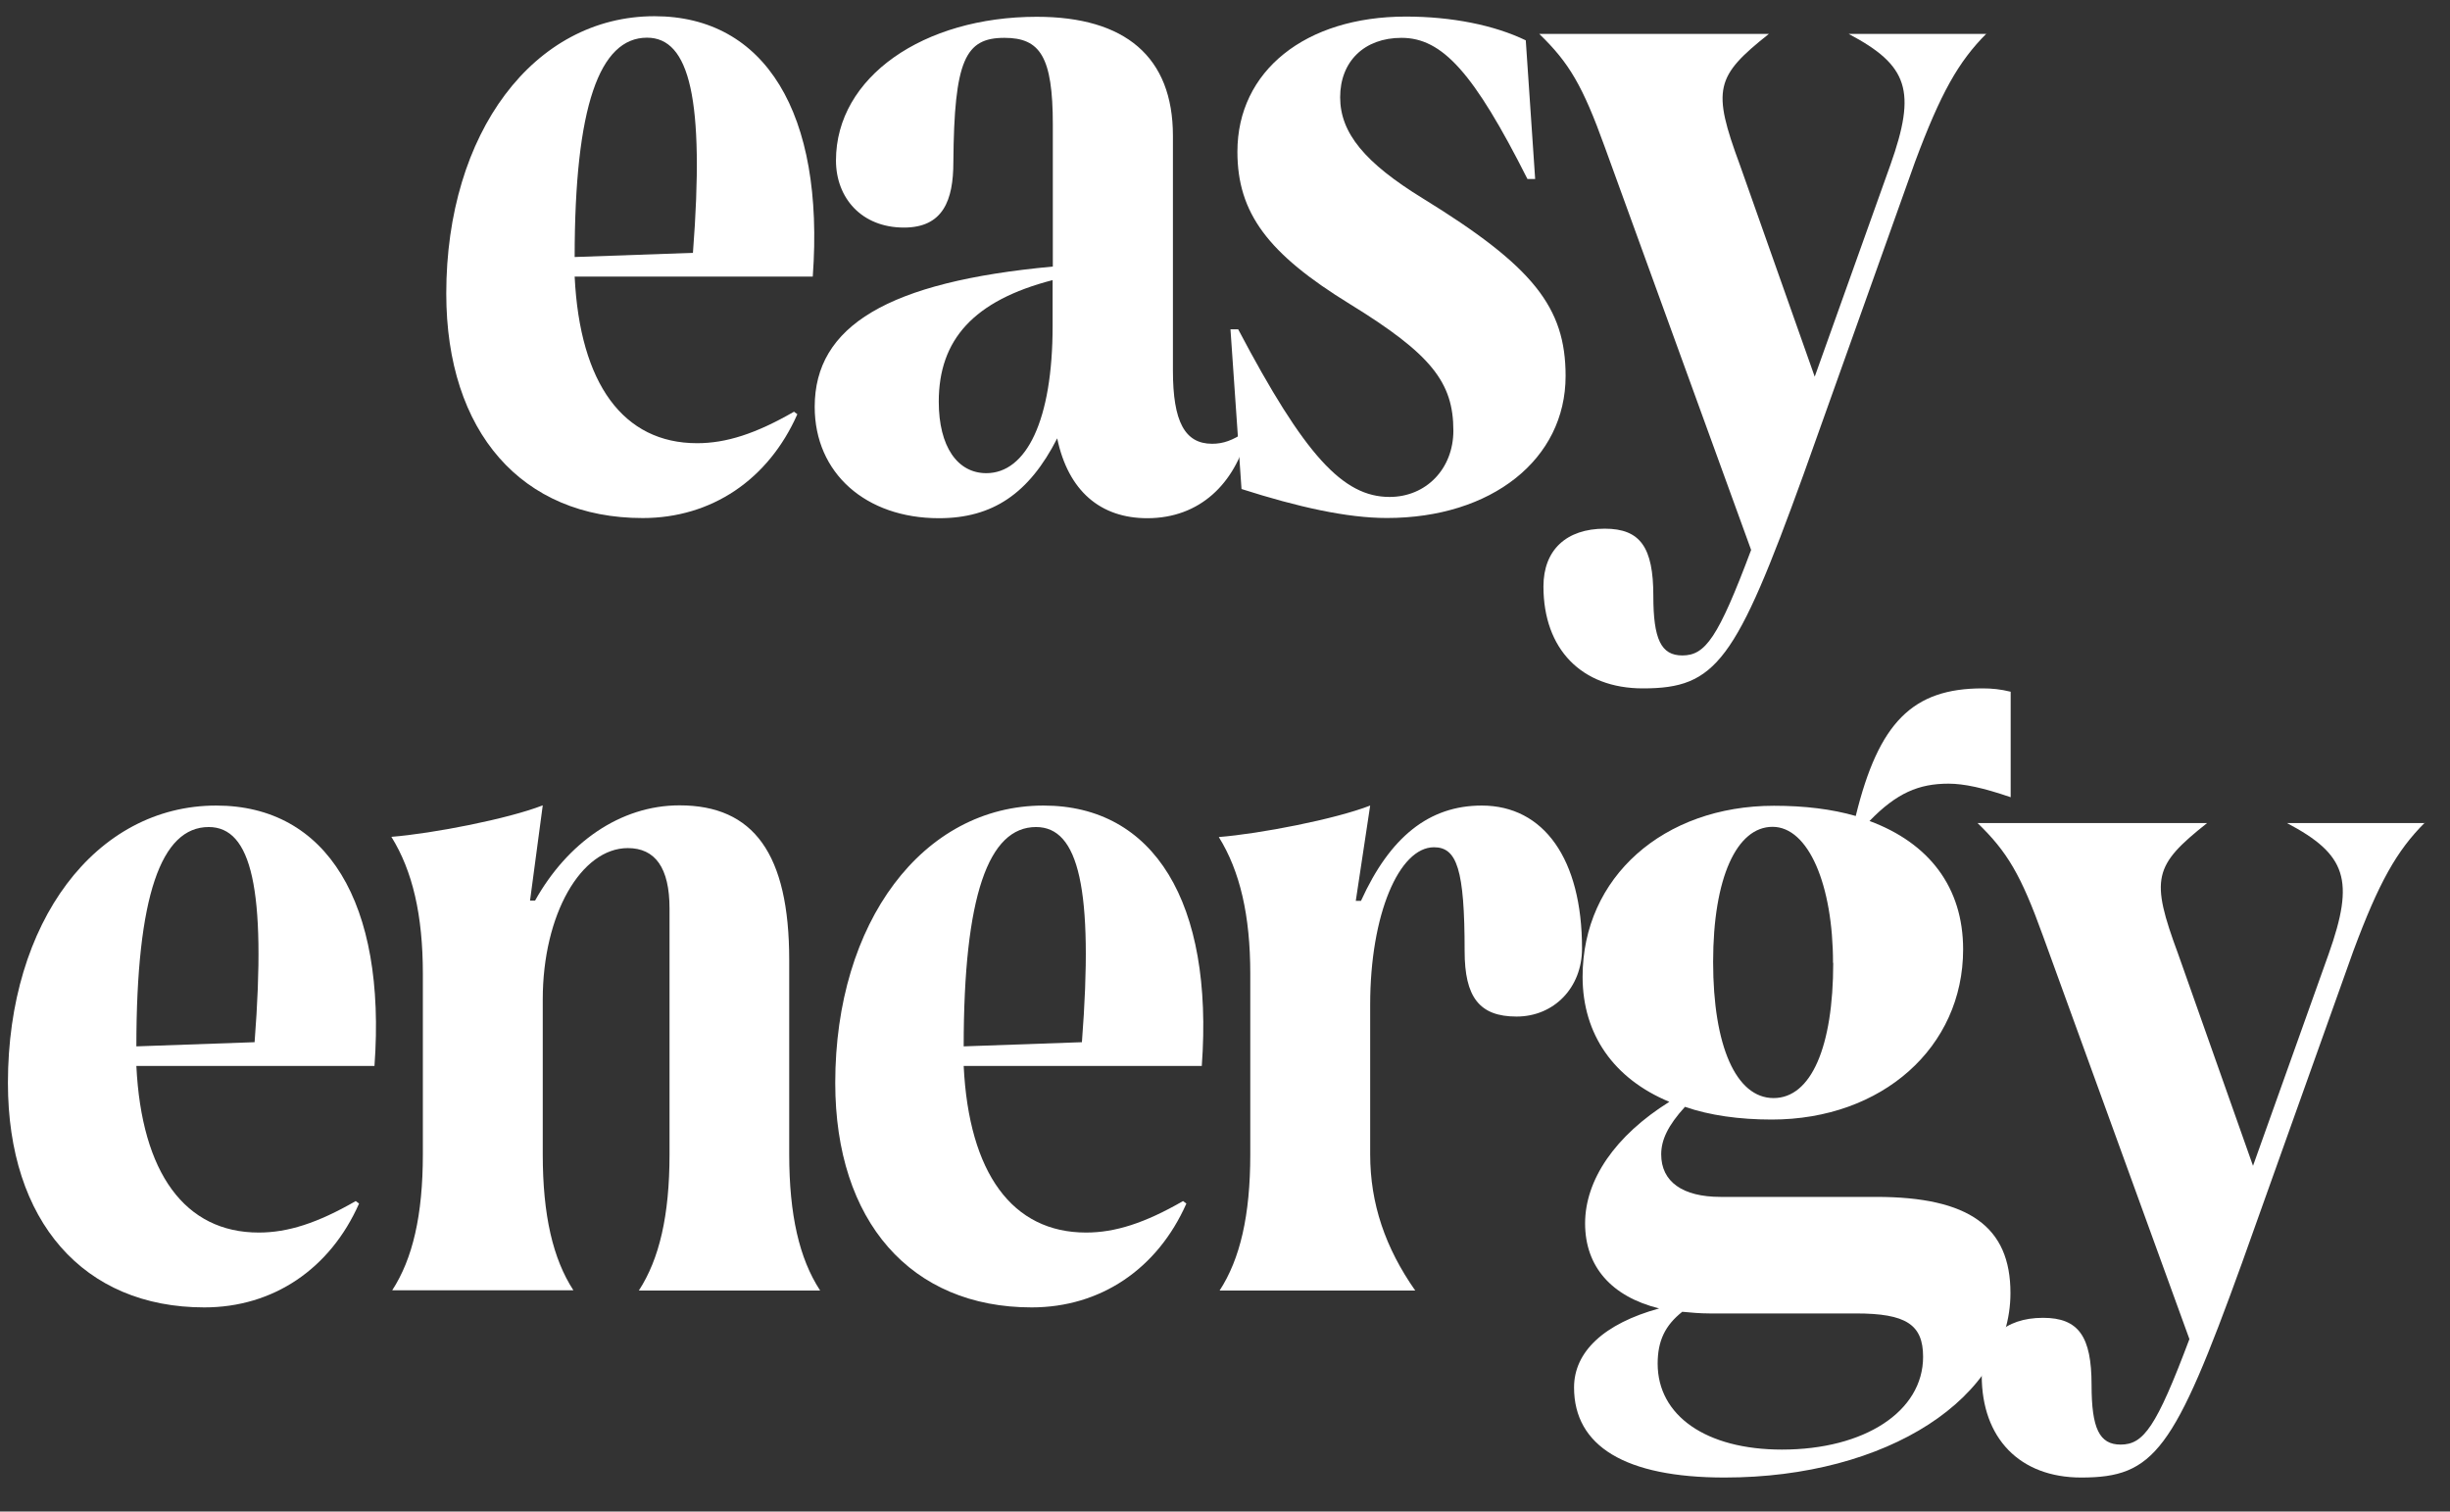<svg width="47" height="29" viewBox="0 0 47 29" fill="none" xmlns="http://www.w3.org/2000/svg">
<rect x="0" y="0" width="47" height="29" fill="#333333" stroke="none"/>
<path d="M15.592 5.307H11.024C11.124 7.363 11.957 8.503 13.373 8.503C13.928 8.503 14.496 8.323 15.232 7.899L15.296 7.947C14.741 9.203 13.649 9.939 12.329 9.939C10.012 9.939 8.561 8.291 8.561 5.631C8.561 2.547 10.241 0.311 12.556 0.311C14.677 0.311 15.82 2.171 15.592 5.303V5.307ZM11.024 4.931L13.293 4.851C13.521 1.899 13.229 0.723 12.412 0.723C11.501 0.723 11.024 2.043 11.024 4.931Z" fill="white"/>
<path d="M23.933 8.326C23.689 9.274 23.021 9.942 22.009 9.942C21.113 9.942 20.493 9.422 20.281 8.41C19.741 9.47 19.041 9.942 18.013 9.942C16.609 9.942 15.629 9.078 15.629 7.806C15.629 6.254 17.033 5.406 20.197 5.114V2.39C20.197 1.086 19.953 0.726 19.269 0.726C18.517 0.726 18.305 1.15 18.289 3.11C18.289 3.842 18.093 4.366 17.341 4.366C16.525 4.366 16.037 3.794 16.037 3.078C16.037 1.478 17.717 0.322 19.889 0.322C21.585 0.322 22.501 1.09 22.501 2.606V7.11C22.501 8.09 22.729 8.514 23.253 8.514C23.465 8.514 23.645 8.45 23.889 8.286L23.937 8.334L23.933 8.326ZM20.193 6.254V5.374C18.677 5.766 18.009 6.518 18.009 7.706C18.009 8.57 18.369 9.078 18.921 9.078C19.689 9.078 20.193 8.066 20.193 6.254Z" fill="white"/>
<path d="M23.817 9.386L23.605 6.318H23.753C25.026 8.734 25.762 9.534 26.657 9.534C27.358 9.534 27.881 8.994 27.881 8.262C27.881 7.334 27.457 6.794 25.89 5.83C24.322 4.866 23.738 4.086 23.738 2.91C23.738 1.362 25.041 0.318 26.97 0.318C27.849 0.318 28.666 0.482 29.27 0.774L29.45 3.434H29.302C28.273 1.394 27.669 0.726 26.886 0.726C26.169 0.726 25.709 1.182 25.709 1.866C25.709 2.55 26.181 3.122 27.294 3.806C29.413 5.11 30.034 5.894 30.034 7.214C30.034 8.814 28.613 9.938 26.605 9.938C25.837 9.938 24.893 9.726 23.817 9.382V9.386Z" fill="white"/>
<path d="M38.109 0.643C37.569 1.183 37.229 1.787 36.737 3.107L34.601 9.095C33.297 12.699 32.921 13.207 31.517 13.207C30.341 13.207 29.609 12.455 29.609 11.251C29.609 10.551 30.049 10.143 30.785 10.143C31.469 10.143 31.717 10.503 31.717 11.431C31.717 12.263 31.865 12.575 32.273 12.575C32.713 12.575 32.957 12.247 33.593 10.551L30.785 2.819C30.361 1.643 30.101 1.203 29.529 0.651H33.933C32.905 1.467 32.841 1.711 33.377 3.163L34.813 7.227L36.265 3.163C36.769 1.743 36.609 1.255 35.465 0.651H38.109V0.643Z" fill="white"/>
<path d="M7.184 20.451H2.616C2.716 22.507 3.548 23.647 4.964 23.647C5.52 23.647 6.088 23.467 6.824 23.043L6.888 23.091C6.332 24.347 5.24 25.083 3.92 25.083C1.604 25.083 0.152 23.435 0.152 20.775C0.152 17.691 1.832 15.455 4.148 15.455C6.268 15.455 7.412 17.315 7.184 20.447V20.451ZM2.616 20.075L4.884 19.995C5.112 17.043 4.82 15.867 4.004 15.867C3.092 15.867 2.616 17.187 2.616 20.075Z" fill="white"/>
<path d="M15.732 24.759H12.256C12.648 24.155 12.844 23.323 12.844 22.147V17.431C12.844 16.647 12.568 16.271 12.044 16.271C11.148 16.271 10.412 17.543 10.412 19.175V22.143C10.412 23.319 10.608 24.151 11 24.755H7.524C7.916 24.151 8.112 23.319 8.112 22.143V18.683C8.112 17.559 7.916 16.711 7.508 16.055C8.308 15.991 9.744 15.711 10.412 15.451L10.168 17.279H10.264C10.884 16.171 11.896 15.451 13.036 15.451C14.456 15.451 15.14 16.379 15.14 18.419V22.139C15.14 23.315 15.336 24.147 15.728 24.751L15.732 24.759Z" fill="white"/>
<path d="M23.055 20.451H18.487C18.587 22.507 19.419 23.647 20.835 23.647C21.391 23.647 21.959 23.467 22.695 23.043L22.759 23.091C22.203 24.347 21.111 25.083 19.791 25.083C17.475 25.083 16.023 23.435 16.023 20.775C16.023 17.691 17.703 15.455 20.019 15.455C22.139 15.455 23.283 17.315 23.055 20.447V20.451ZM18.487 20.075L20.755 19.995C20.983 17.043 20.691 15.867 19.875 15.867C18.963 15.867 18.487 17.187 18.487 20.075Z" fill="white"/>
<path d="M30.349 18.199C30.349 18.951 29.809 19.503 29.093 19.503C28.377 19.503 28.097 19.127 28.097 18.247C28.097 16.679 27.949 16.255 27.509 16.255C26.841 16.255 26.285 17.543 26.285 19.275V22.147C26.285 23.095 26.577 23.943 27.149 24.759H23.397C23.789 24.155 23.985 23.323 23.985 22.147V18.687C23.985 17.563 23.789 16.715 23.381 16.059C24.181 15.995 25.617 15.715 26.285 15.455L26.009 17.283H26.109C26.665 16.059 27.413 15.455 28.425 15.455C29.617 15.455 30.349 16.483 30.349 18.195V18.199Z" fill="white"/>
<path d="M35.864 15.751C37.008 16.175 37.66 17.023 37.66 18.215C37.66 20.091 36.108 21.479 33.988 21.479C33.368 21.479 32.796 21.399 32.324 21.235C31.996 21.595 31.868 21.871 31.868 22.147C31.868 22.671 32.276 22.963 33.008 22.963H35.992C37.772 22.963 38.568 23.535 38.568 24.807C38.568 26.815 36.204 28.347 33.084 28.347C31.176 28.347 30.196 27.743 30.196 26.619C30.196 25.935 30.768 25.395 31.828 25.103C30.916 24.875 30.408 24.303 30.408 23.471C30.408 22.639 30.98 21.791 32.024 21.139C30.964 20.699 30.36 19.851 30.36 18.739C30.36 16.831 31.912 15.459 34.032 15.459C34.62 15.459 35.14 15.523 35.6 15.655C36.04 13.859 36.692 13.207 38.032 13.207C38.212 13.207 38.376 13.223 38.572 13.271V15.295C38.048 15.115 37.676 15.035 37.38 15.035C36.808 15.035 36.384 15.215 35.864 15.751ZM32.796 25.199C32.616 25.199 32.436 25.183 32.272 25.167C31.944 25.427 31.8 25.723 31.8 26.163C31.8 27.159 32.728 27.811 34.184 27.811C35.768 27.811 36.892 27.079 36.892 26.031C36.892 25.411 36.564 25.199 35.604 25.199H32.8H32.796ZM35.164 18.475C35.164 16.975 34.692 15.863 34.004 15.863C33.316 15.863 32.864 16.843 32.864 18.455C32.864 20.067 33.304 21.067 34.024 21.067C34.744 21.067 35.168 20.087 35.168 18.471L35.164 18.475Z" fill="white"/>
<path d="M46.517 15.783C45.977 16.323 45.636 16.927 45.145 18.247L43.008 24.235C41.705 27.839 41.328 28.347 39.925 28.347C38.748 28.347 38.017 27.595 38.017 26.391C38.017 25.691 38.456 25.283 39.193 25.283C39.877 25.283 40.124 25.643 40.124 26.571C40.124 27.403 40.273 27.715 40.681 27.715C41.12 27.715 41.364 27.387 42.001 25.691L39.193 17.959C38.769 16.783 38.508 16.343 37.937 15.791H42.34C41.312 16.607 41.248 16.851 41.785 18.303L43.221 22.367L44.672 18.303C45.176 16.883 45.017 16.395 43.873 15.791H46.517V15.783Z" fill="white"/>
</svg>
